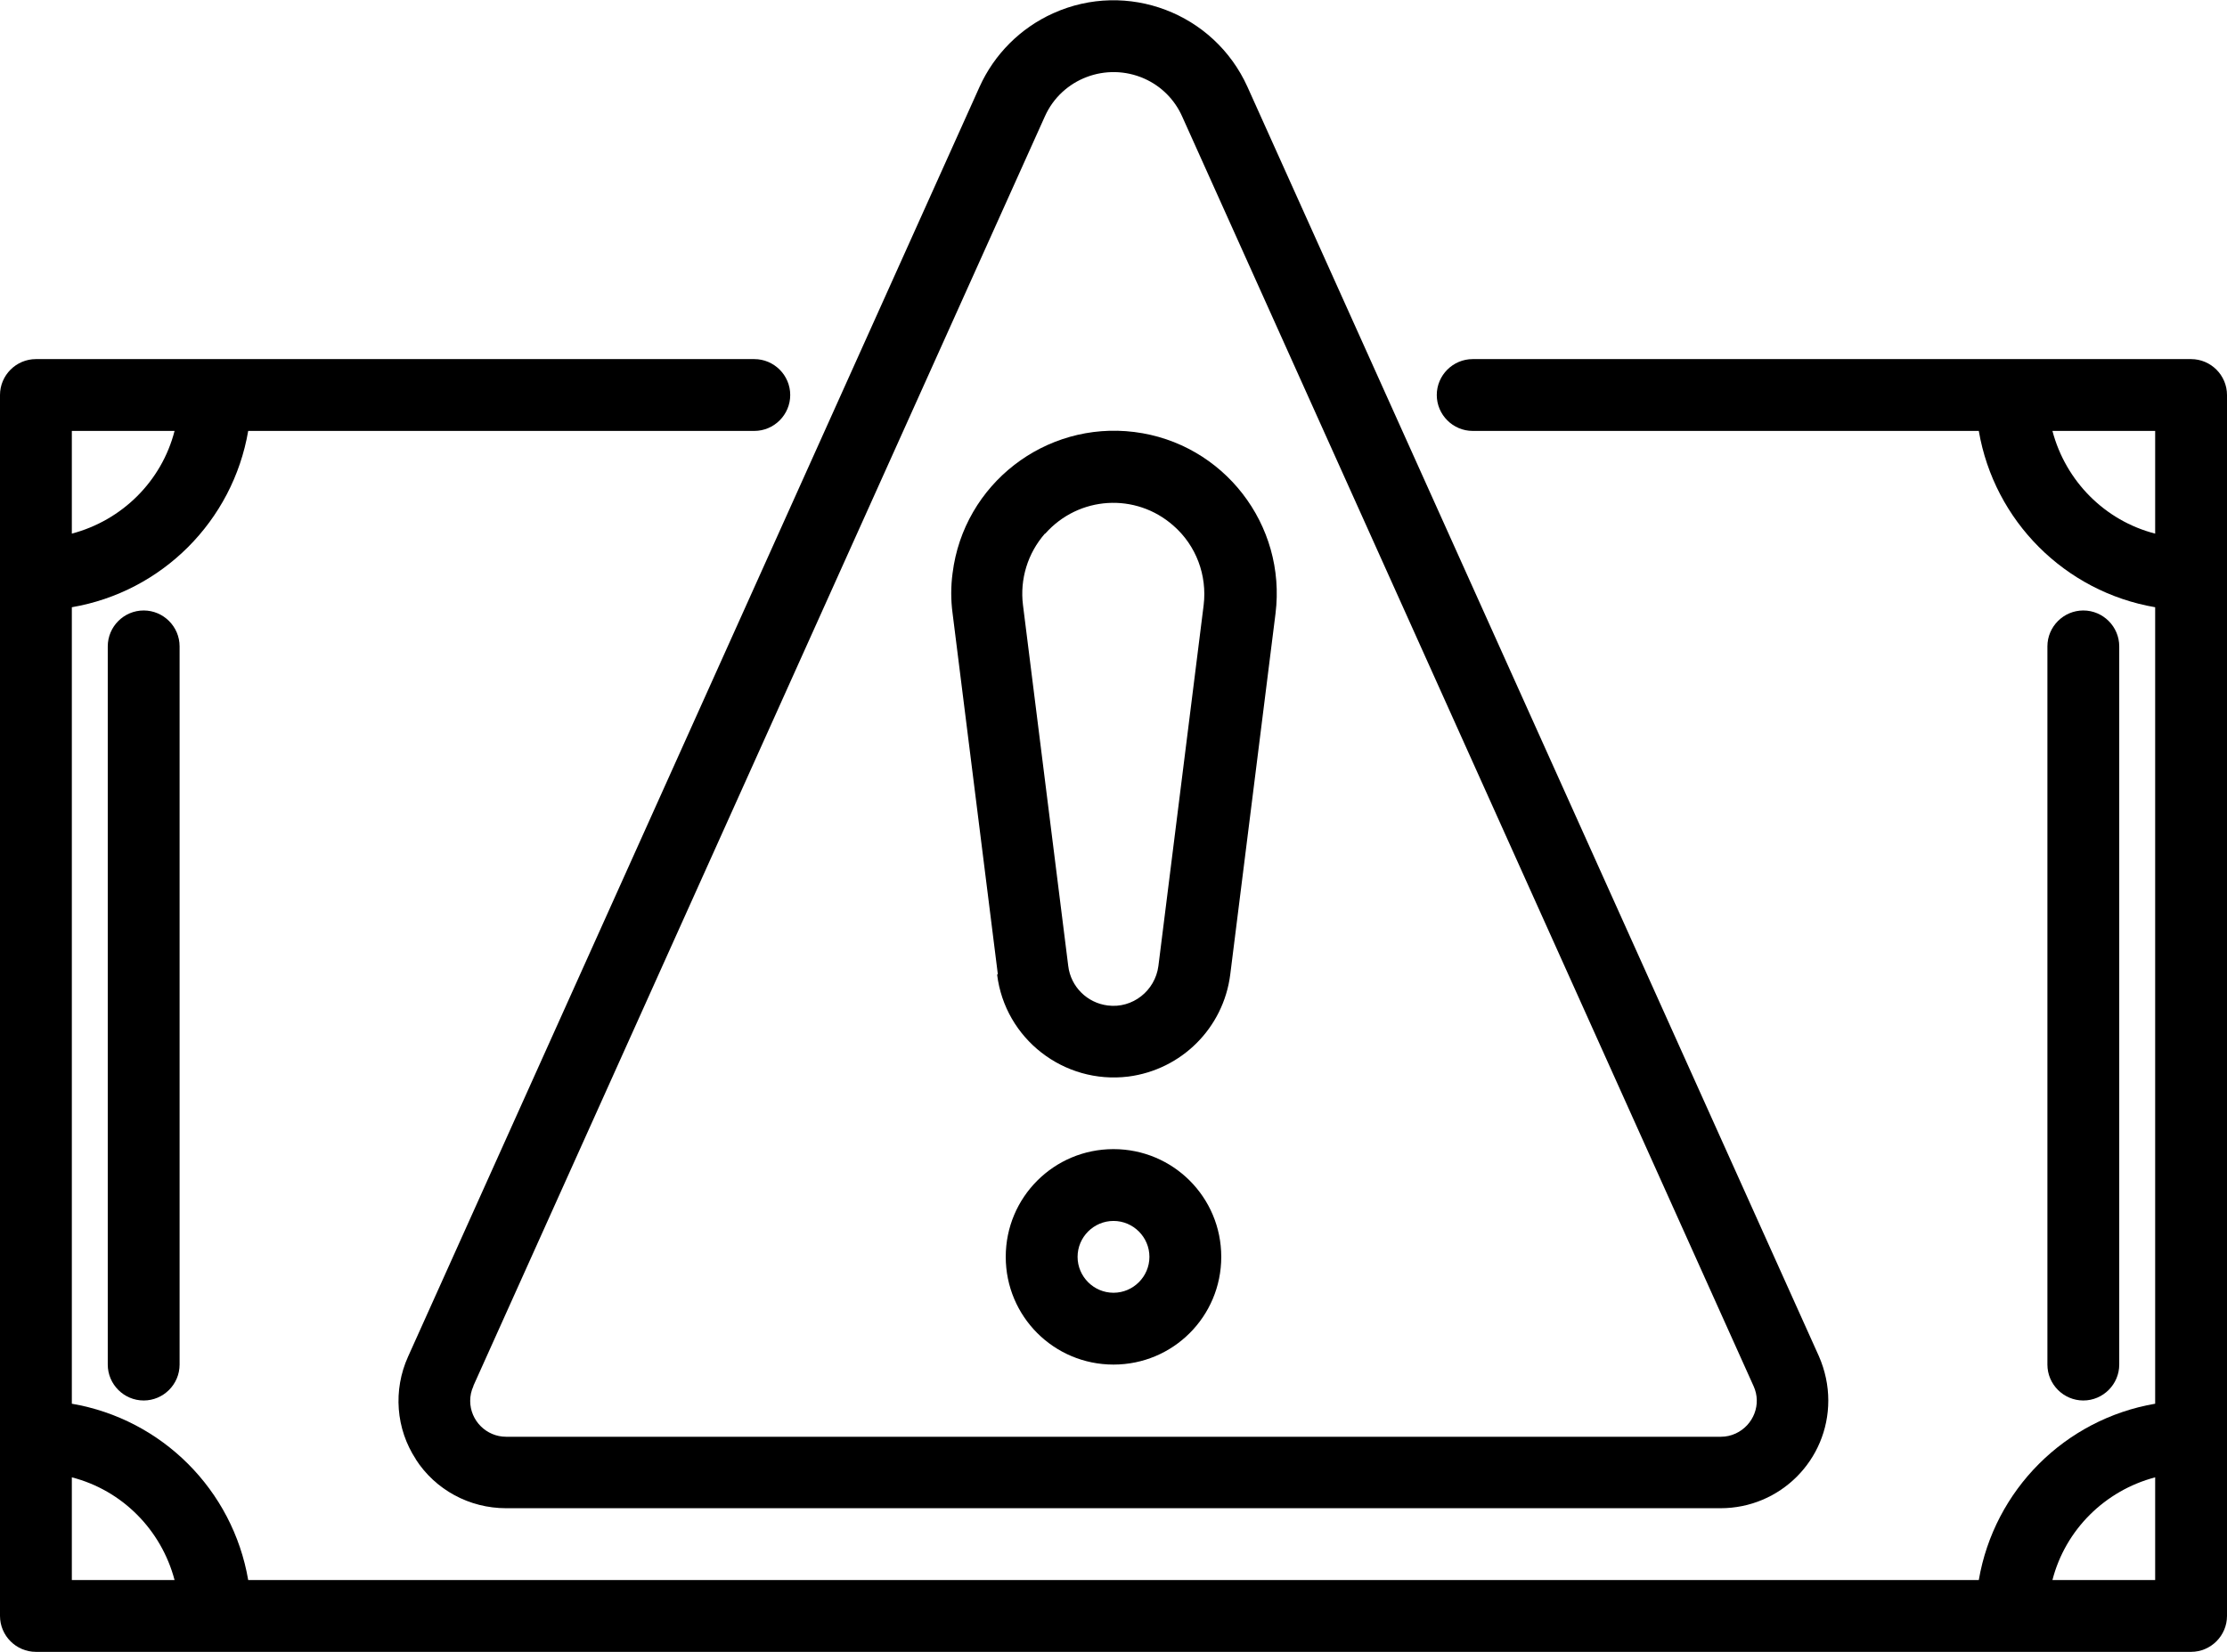 <svg width="62" height="46" viewBox="0 0 62 46" fill="none" xmlns="http://www.w3.org/2000/svg">
<g clip-path="url(#clip0_58_51)">
<path d="M61 10H41C40.45 10 40 10.45 40 11C40 11.55 40.45 12 41 12H55.09C55.52 14.51 57.49 16.48 60 16.91V39.09C57.49 39.52 55.52 41.49 55.09 44H6.91C6.48 41.49 4.51 39.52 2 39.09V16.91C4.51 16.48 6.48 14.51 6.91 12H21C21.55 12 22 11.55 22 11C22 10.45 21.55 10 21 10H1C0.45 10 0 10.45 0 11V45C0 45.55 0.45 46 1 46H61C61.55 46 62 45.55 62 45V11C62 10.45 61.55 10 61 10ZM57.14 12H60V14.86C58.6 14.5 57.51 13.4 57.14 12ZM4.86 12C4.5 13.4 3.4 14.49 2 14.86V12H4.86ZM2 41.14C3.4 41.5 4.49 42.6 4.86 44H2V41.14ZM57.14 44C57.5 42.6 58.6 41.51 60 41.14V44H57.14Z" fill="black"/>
<path d="M59 38V18C59 17.45 58.55 17 58 17C57.45 17 57 17.45 57 18V38C57 38.55 57.45 39 58 39C58.55 39 59 38.55 59 38Z" fill="black"/>
<path d="M3 18V38C3 38.55 3.45 39 4 39C4.55 39 5 38.55 5 38V18C5 17.45 4.55 17 4 17C3.45 17 3 17.45 3 18Z" fill="black"/>
<path d="M11.57 40.63C12.12 41.49 13.07 42 14.09 42H47.9C49.56 42 50.9 40.66 50.9 39C50.9 38.58 50.81 38.16 50.64 37.77L34.73 2.42C33.8 0.36 31.38 -0.56 29.32 0.37C28.41 0.78 27.68 1.51 27.27 2.42L11.36 37.78C10.94 38.71 11.02 39.79 11.58 40.64L11.57 40.63ZM13.18 38.59L29.09 3.24C29.56 2.19 30.8 1.72 31.86 2.19C32.33 2.4 32.7 2.77 32.91 3.24L48.82 38.6C49.05 39.1 48.82 39.69 48.32 39.92C48.19 39.98 48.05 40.01 47.91 40.01H14.09C13.54 40.01 13.09 39.56 13.09 39.01C13.09 38.87 13.12 38.73 13.18 38.6V38.59Z" fill="black"/>
<path d="M27.76 27.14C27.98 28.93 29.62 30.2 31.41 29.98C32.89 29.79 34.06 28.63 34.25 27.14L35.51 17.09C35.82 14.61 34.06 12.34 31.58 12.03C29.1 11.72 26.83 13.48 26.52 15.96C26.47 16.33 26.47 16.71 26.52 17.08L27.78 27.13L27.76 27.14ZM29.1 14.86C30.03 13.81 31.62 13.71 32.67 14.64C33.3 15.19 33.61 16.02 33.51 16.85L32.25 26.9C32.16 27.59 31.53 28.09 30.84 28C30.27 27.93 29.81 27.48 29.74 26.9L28.48 16.85C28.39 16.13 28.61 15.41 29.09 14.86H29.1Z" fill="black"/>
<path d="M31 32C29.34 32 28 33.34 28 35C28 36.66 29.34 38 31 38C32.66 38 34 36.66 34 35C34 33.34 32.66 32 31 32ZM31 36C30.45 36 30 35.55 30 35C30 34.45 30.45 34 31 34C31.55 34 32 34.45 32 35C32 35.55 31.55 36 31 36Z" fill="black"/>
</g>
<defs>
<clipPath id="clip0_58_51">
<rect width="62" height="46" fill="white"/>
</clipPath>
</defs>
</svg>
